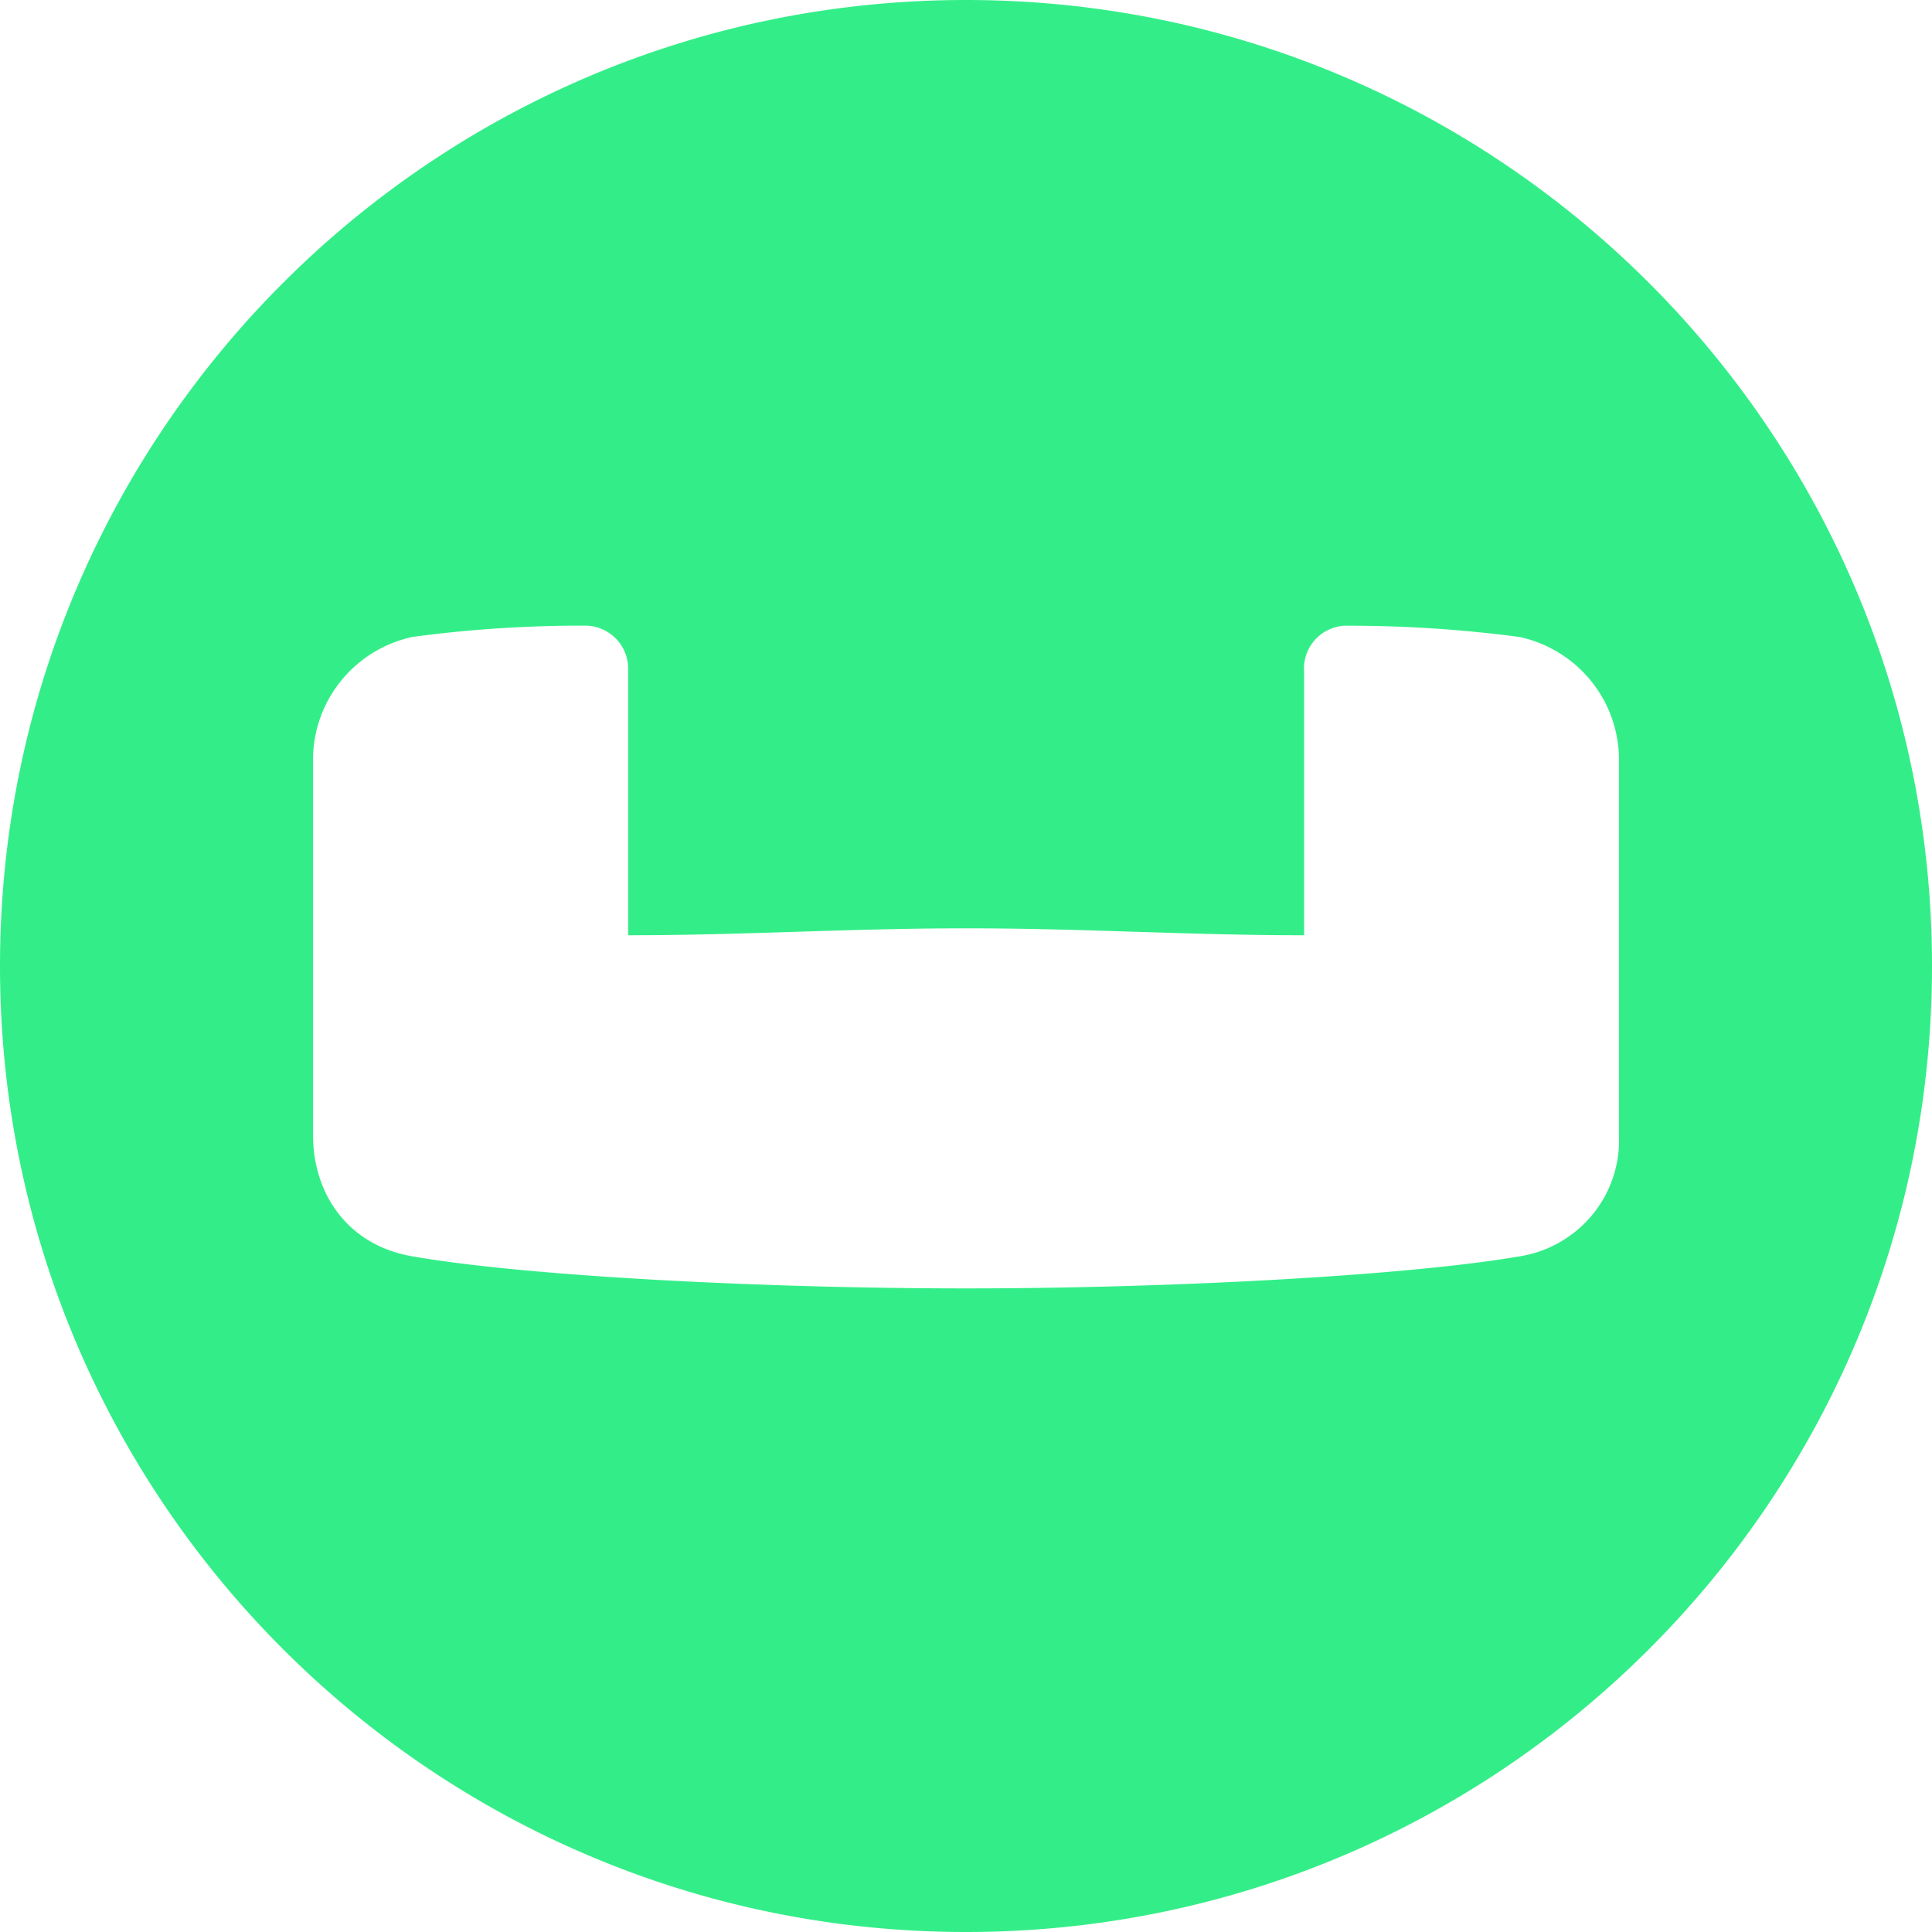 <svg role="img" width="32px" height="32px" viewBox="0 0 24 24" xmlns="http://www.w3.org/2000/svg"><title>Couchbase</title><path fill="#3e8c6" d="M20.111 14.104a1.467 1.458 0 0 1-1.235 1.503c-1.422.244-4.385.398-6.875.398s-5.454-.15-6.877-.398c-.814-.14-1.235-.787-1.235-1.503V9.417a1.57 1.56 0 0 1 1.235-1.505 15.72 15.619 0 0 1 2.156-.14.537.533 0 0 1 .523.543v3.303c1.463 0 2.727-.086 4.201-.086 1.474 0 2.727.086 4.196.086V8.342a.535.532 0 0 1 .494-.569h.027a15.995 15.891 0 0 1 2.156.14 1.57 1.56 0 0 1 1.234 1.504zM12.001 0C5.373 0 0 5.374 0 12c0 6.628 5.373 12 12 12 6.628 0 12-5.372 12-12 0-6.626-5.373-12-12-12z"/></svg>